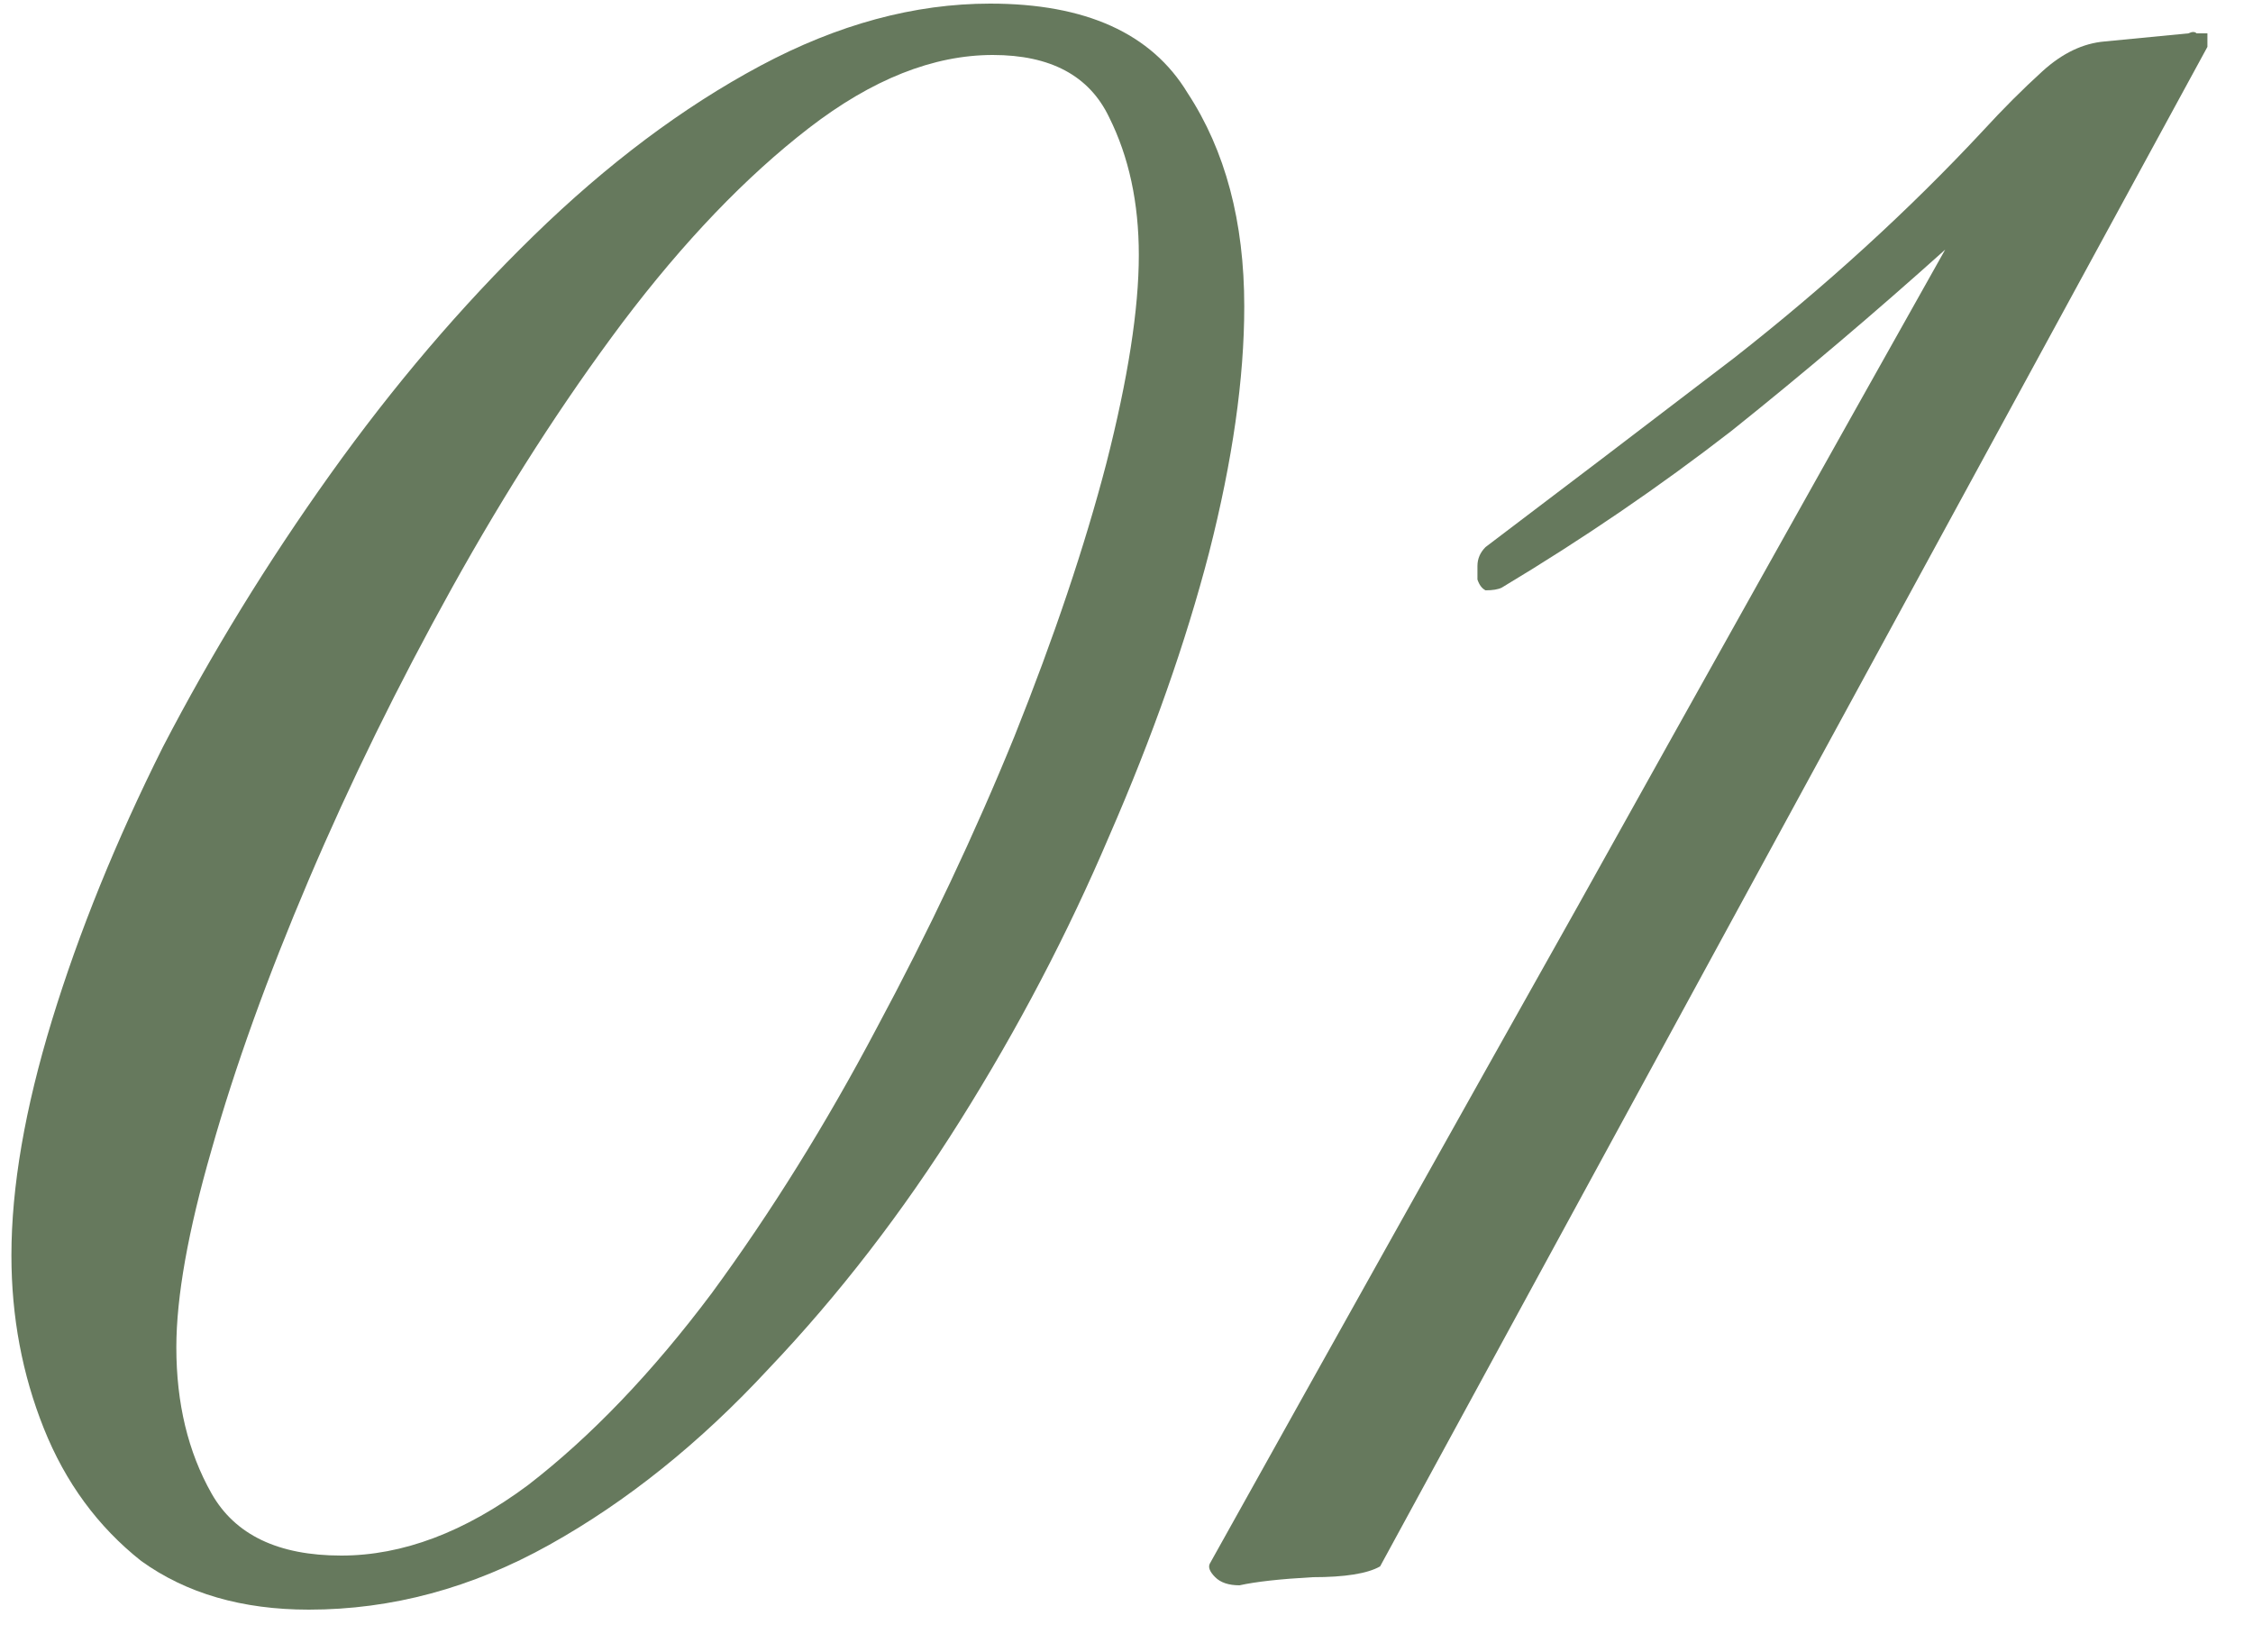 <?xml version="1.0" encoding="UTF-8"?> <svg xmlns="http://www.w3.org/2000/svg" width="30" height="22" viewBox="0 0 30 22" fill="none"><path d="M4.112 21.432C3.224 21.432 2.48 21.216 1.88 20.784C1.304 20.328 0.872 19.74 0.584 19.02C0.296 18.3 0.152 17.532 0.152 16.716C0.152 15.804 0.332 14.76 0.692 13.584C1.052 12.408 1.544 11.196 2.168 9.948C2.816 8.7 3.56 7.488 4.4 6.312C5.24 5.136 6.14 4.08 7.1 3.144C8.084 2.184 9.092 1.428 10.124 0.876C11.156 0.324 12.176 0.048 13.184 0.048C14.456 0.048 15.332 0.444 15.812 1.236C16.316 2.004 16.568 2.952 16.568 4.08C16.568 5.04 16.412 6.132 16.1 7.356C15.788 8.556 15.344 9.816 14.768 11.136C14.216 12.432 13.556 13.692 12.788 14.916C12.02 16.14 11.168 17.244 10.232 18.228C9.32 19.212 8.348 19.992 7.316 20.568C6.284 21.144 5.216 21.432 4.112 21.432ZM4.544 20.712C5.36 20.712 6.188 20.4 7.028 19.776C7.868 19.128 8.684 18.276 9.476 17.22C10.268 16.14 11 14.964 11.672 13.692C12.368 12.396 12.98 11.1 13.508 9.804C14.036 8.484 14.444 7.272 14.732 6.168C15.02 5.04 15.164 4.116 15.164 3.396C15.164 2.7 15.032 2.088 14.768 1.56C14.504 1.008 13.988 0.732 13.22 0.732C12.428 0.732 11.612 1.056 10.772 1.704C9.932 2.352 9.104 3.216 8.288 4.296C7.496 5.352 6.74 6.528 6.02 7.824C5.3 9.12 4.664 10.416 4.112 11.712C3.56 13.008 3.128 14.208 2.816 15.312C2.504 16.392 2.348 17.268 2.348 17.94C2.348 18.684 2.504 19.332 2.816 19.884C3.128 20.436 3.704 20.712 4.544 20.712Z" fill="#66795D"></path><path d="M16.505 21.108C16.361 21.108 16.253 21.072 16.181 21C16.109 20.928 16.085 20.868 16.109 20.82C17.741 17.892 19.373 14.976 21.005 12.072C22.637 9.144 24.269 6.228 25.901 3.324C24.965 4.164 24.017 4.968 23.057 5.736C22.097 6.48 21.077 7.176 19.997 7.824C19.949 7.848 19.877 7.86 19.781 7.86C19.733 7.836 19.697 7.788 19.673 7.716C19.673 7.644 19.673 7.584 19.673 7.536C19.673 7.44 19.709 7.356 19.781 7.284C20.765 6.54 21.869 5.7 23.093 4.764C24.317 3.804 25.421 2.796 26.405 1.74C26.669 1.452 26.933 1.188 27.197 0.948C27.461 0.708 27.737 0.576 28.025 0.552L29.141 0.444C29.189 0.42 29.225 0.42 29.249 0.444C29.297 0.444 29.345 0.444 29.393 0.444V0.624L18.377 20.856C18.209 20.952 17.909 21 17.477 21C17.045 21.024 16.721 21.06 16.505 21.108Z" fill="#66795D"></path></svg> 